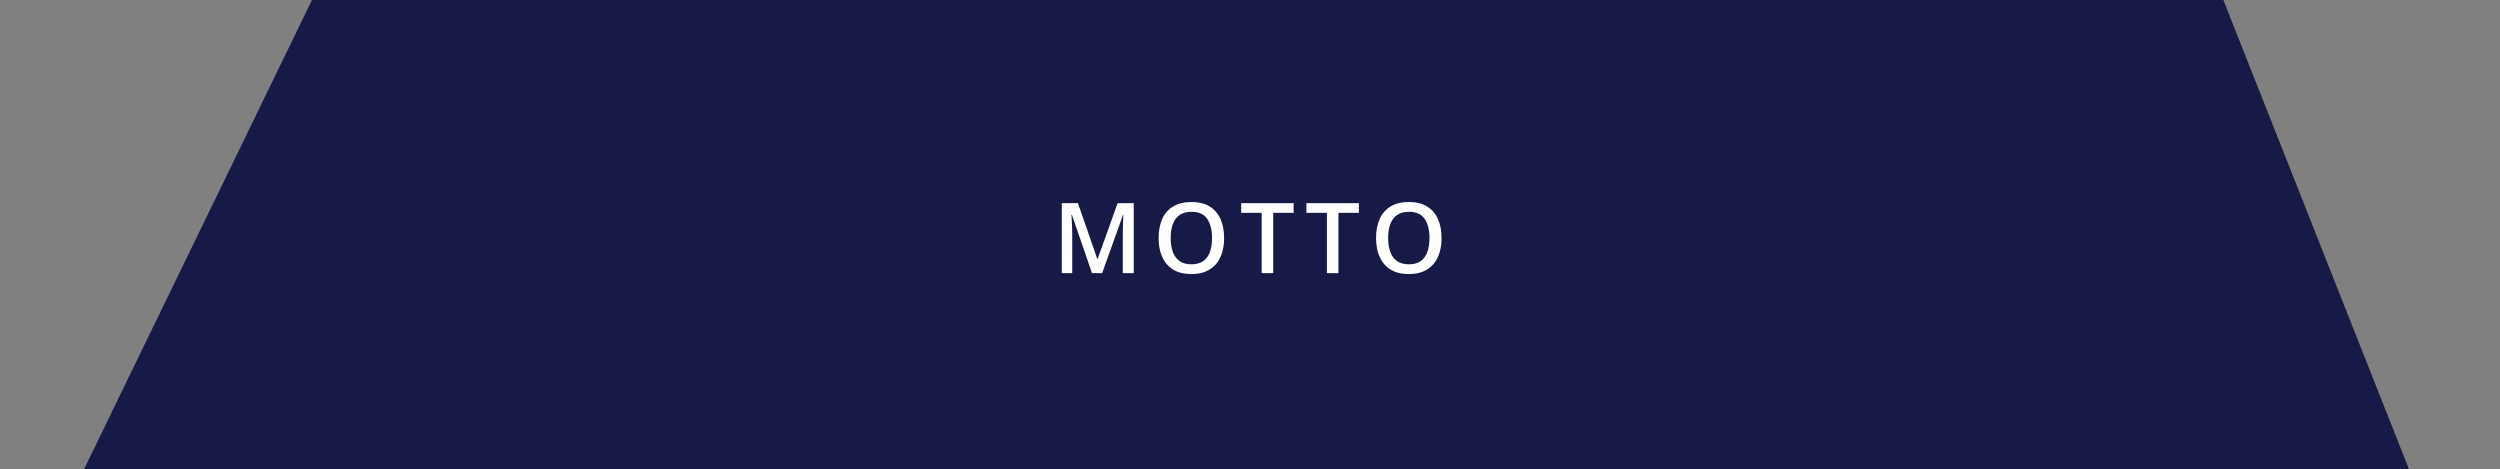 <svg width="357" height="67" viewBox="0 0 357 67" fill="none" xmlns="http://www.w3.org/2000/svg">
<rect x="0" y="0" width="357" height="67" fill="#808080" stroke="none"/>
<path d="M44.549 0H317.496L344 67H12L44.549 0Z" fill="#171946"/>
<path d="M155.937 39L153.059 30.653H152.998C153.012 30.84 153.027 31.095 153.046 31.419C153.064 31.742 153.08 32.089 153.094 32.458C153.107 32.827 153.114 33.18 153.114 33.518V39H151.624V29.006H153.928L156.696 36.983H156.737L159.601 29.006H161.898V39H160.333V33.435C160.333 33.13 160.337 32.8 160.346 32.444C160.36 32.089 160.374 31.752 160.387 31.433C160.406 31.114 160.419 30.858 160.429 30.667H160.374L157.387 39H155.937ZM174.803 33.989C174.803 34.759 174.705 35.461 174.509 36.095C174.318 36.724 174.028 37.266 173.641 37.722C173.254 38.173 172.768 38.522 172.185 38.768C171.602 39.014 170.918 39.137 170.134 39.137C169.337 39.137 168.644 39.014 168.056 38.768C167.473 38.522 166.987 38.171 166.6 37.715C166.217 37.259 165.93 36.715 165.739 36.081C165.547 35.448 165.452 34.746 165.452 33.976C165.452 32.946 165.62 32.048 165.957 31.282C166.299 30.512 166.816 29.915 167.509 29.491C168.206 29.063 169.086 28.849 170.148 28.849C171.187 28.849 172.051 29.061 172.739 29.484C173.427 29.908 173.942 30.505 174.284 31.275C174.63 32.041 174.803 32.946 174.803 33.989ZM167.174 33.989C167.174 34.759 167.279 35.427 167.489 35.992C167.698 36.553 168.02 36.986 168.453 37.291C168.89 37.592 169.451 37.742 170.134 37.742C170.822 37.742 171.383 37.592 171.816 37.291C172.249 36.986 172.568 36.553 172.773 35.992C172.978 35.427 173.08 34.759 173.08 33.989C173.08 32.818 172.846 31.902 172.376 31.241C171.912 30.576 171.169 30.243 170.148 30.243C169.464 30.243 168.901 30.394 168.459 30.694C168.022 30.995 167.698 31.426 167.489 31.986C167.279 32.542 167.174 33.21 167.174 33.989ZM181.815 39H180.168V30.4H177.242V29.006H184.734V30.4H181.815V39ZM191.131 39H189.484V30.4H186.558V29.006H194.05V30.4H191.131V39ZM205.855 33.989C205.855 34.759 205.757 35.461 205.561 36.095C205.369 36.724 205.08 37.266 204.693 37.722C204.305 38.173 203.82 38.522 203.237 38.768C202.653 39.014 201.97 39.137 201.186 39.137C200.388 39.137 199.695 39.014 199.108 38.768C198.524 38.522 198.039 38.171 197.652 37.715C197.269 37.259 196.982 36.715 196.79 36.081C196.599 35.448 196.503 34.746 196.503 33.976C196.503 32.946 196.672 32.048 197.009 31.282C197.351 30.512 197.868 29.915 198.561 29.491C199.258 29.063 200.138 28.849 201.199 28.849C202.238 28.849 203.102 29.061 203.79 29.484C204.478 29.908 204.993 30.505 205.335 31.275C205.681 32.041 205.855 32.946 205.855 33.989ZM198.226 33.989C198.226 34.759 198.331 35.427 198.54 35.992C198.75 36.553 199.071 36.986 199.504 37.291C199.942 37.592 200.502 37.742 201.186 37.742C201.874 37.742 202.434 37.592 202.867 37.291C203.3 36.986 203.619 36.553 203.824 35.992C204.029 35.427 204.132 34.759 204.132 33.989C204.132 32.818 203.897 31.902 203.428 31.241C202.963 30.576 202.22 30.243 201.199 30.243C200.516 30.243 199.953 30.394 199.511 30.694C199.073 30.995 198.75 31.426 198.54 31.986C198.331 32.542 198.226 33.21 198.226 33.989Z" fill="white"/>
</svg>
